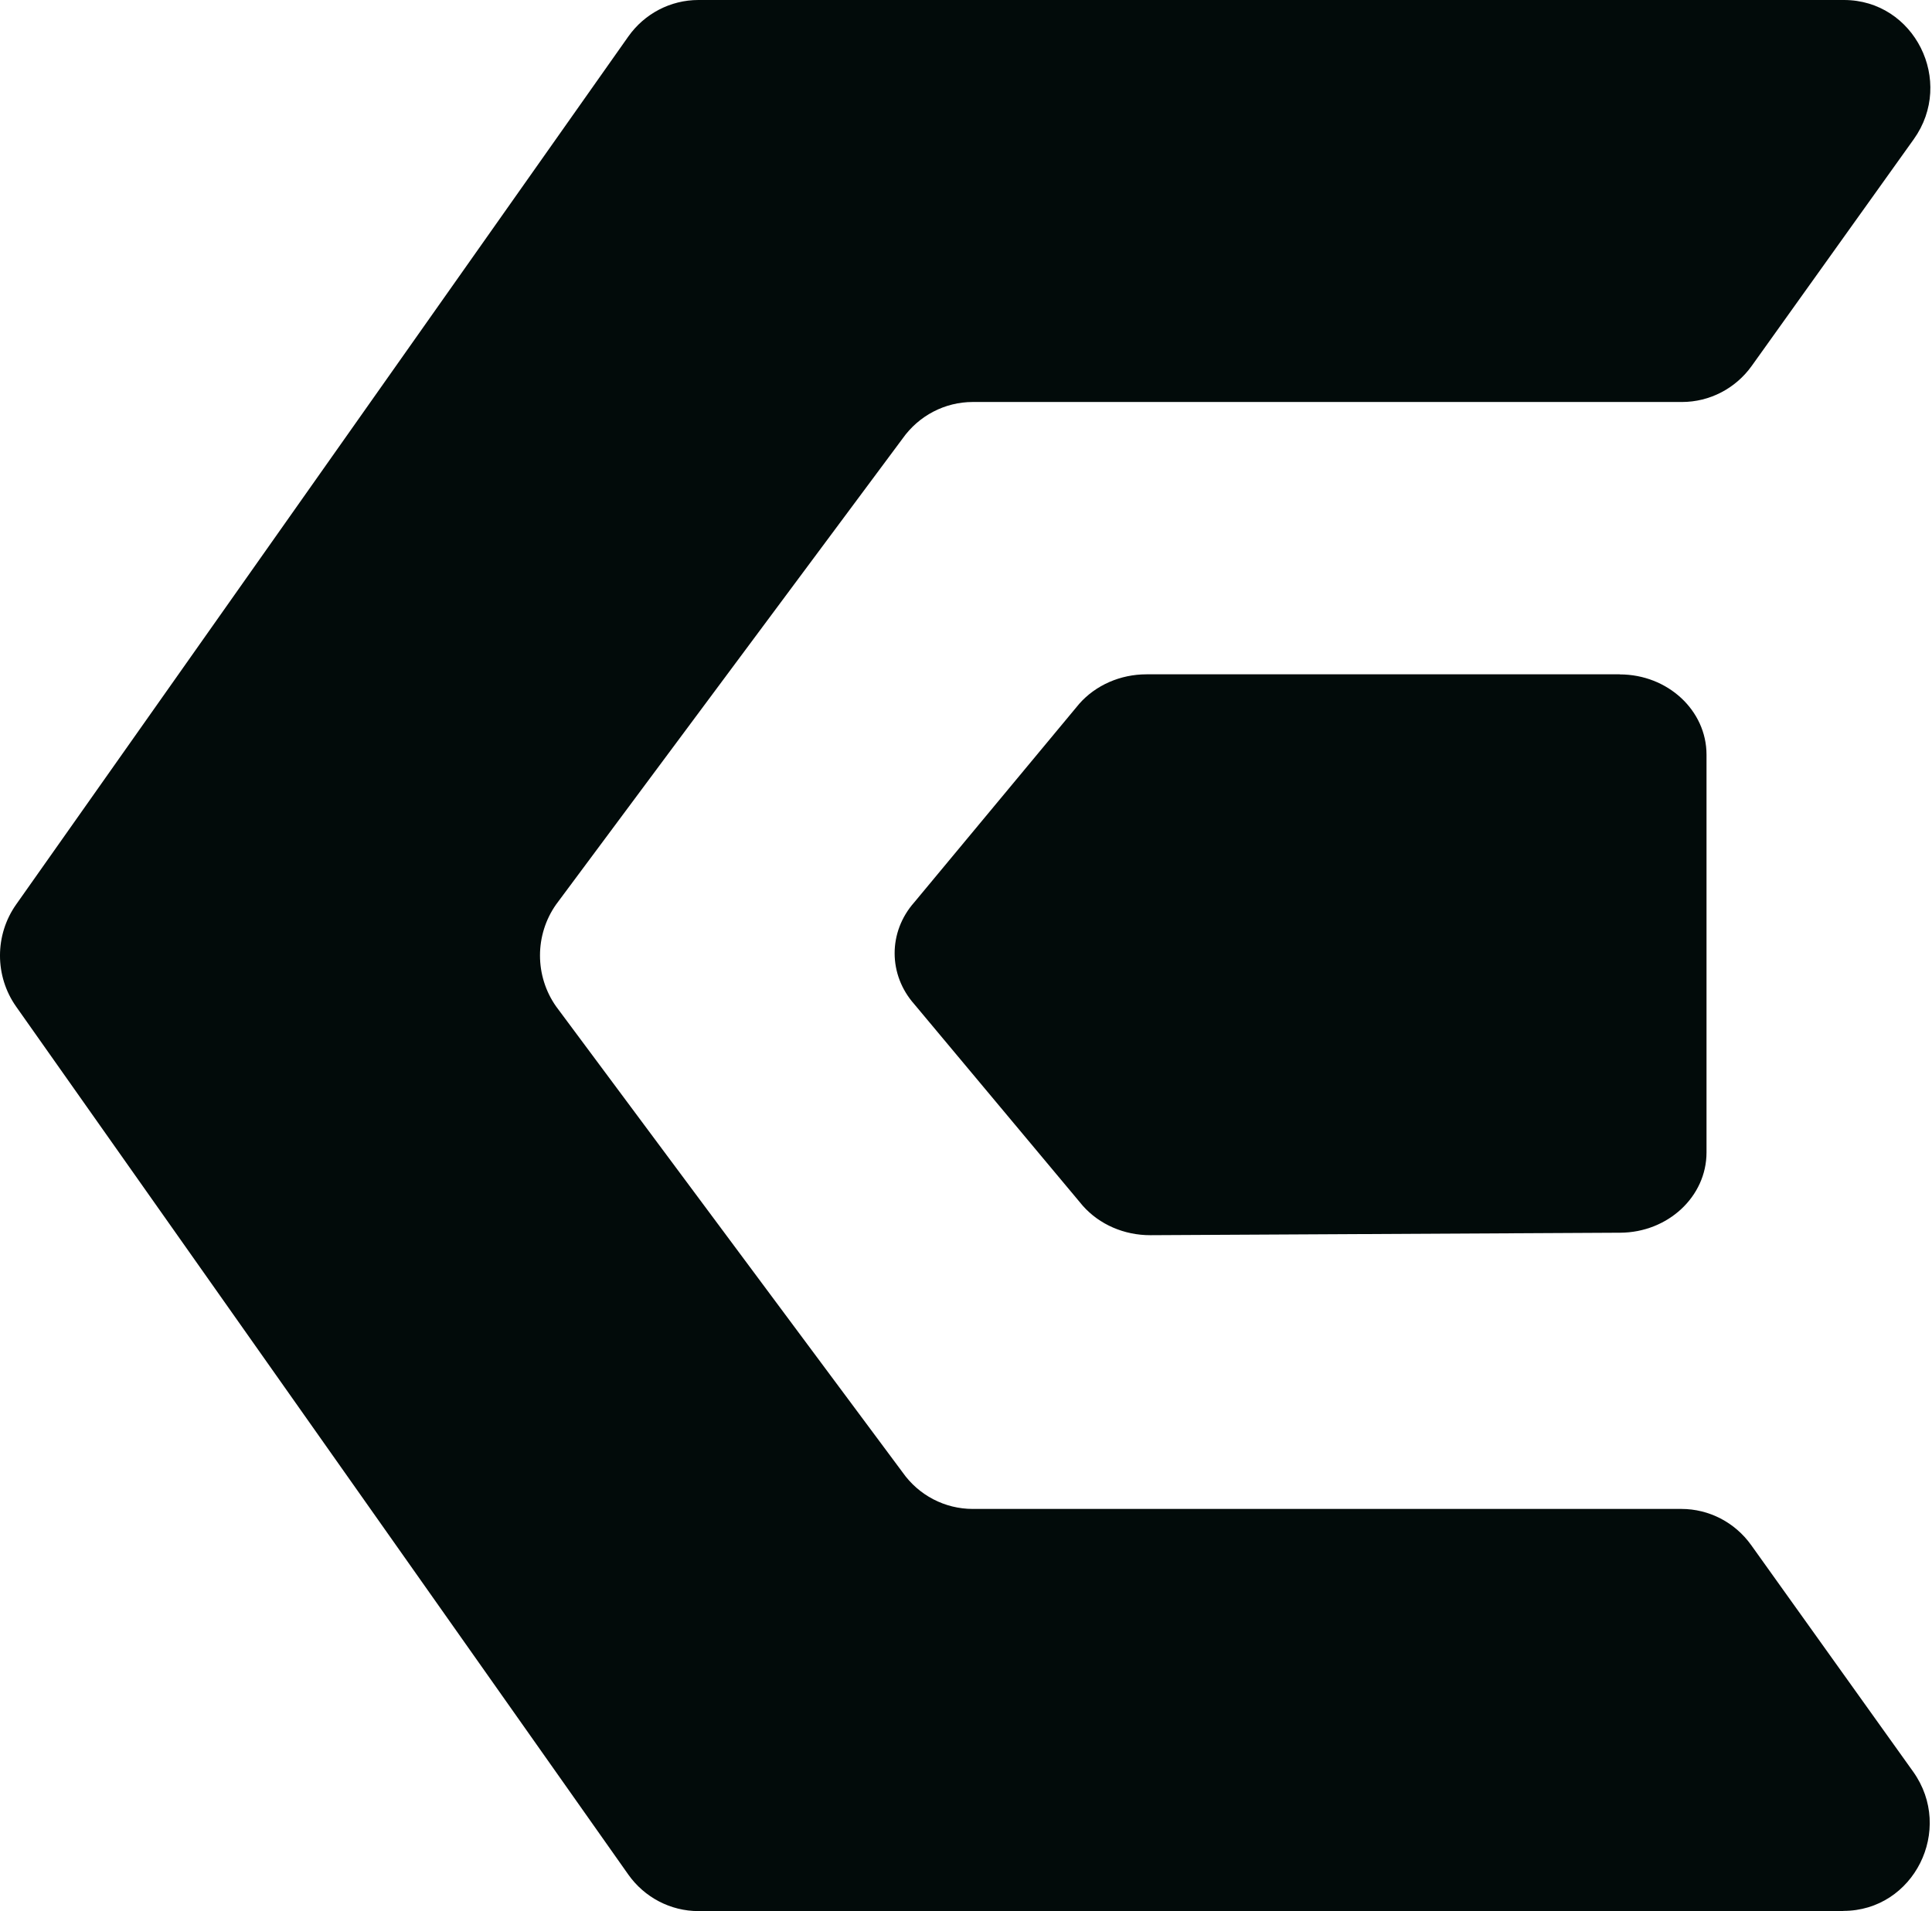 <svg width="93" height="92" viewBox="0 0 93 92" fill="none" xmlns="http://www.w3.org/2000/svg">
<path d="M88.731 92H33.619C32.282 92 31.024 91.346 30.242 90.238L0.779 48.461C-0.26 46.99 -0.26 45.01 0.779 43.539L30.242 1.762C31.024 0.654 32.278 0 33.619 0H88.761C92.155 0 94.115 3.912 92.121 6.704L84.324 17.612C83.542 18.706 82.293 19.352 80.964 19.352H46.824C45.487 19.352 44.23 20.006 43.447 21.113L26.773 43.535C25.734 45.006 25.734 46.986 26.773 48.456L43.447 70.878C44.225 71.986 45.483 72.64 46.824 72.64H80.935C82.263 72.64 83.513 73.285 84.295 74.38L92.092 85.287C94.085 88.079 92.125 91.991 88.731 91.991" fill="#020B0A"/>
<path d="M77.966 32.462H55.185C53.932 32.462 52.742 32.983 51.951 33.881L44.007 43.441C42.75 44.865 42.75 46.918 44.011 48.342L52.123 58.047C52.922 58.949 54.117 59.467 55.379 59.462L77.995 59.343C80.291 59.33 82.146 57.603 82.146 55.478V36.331C82.146 34.197 80.275 32.466 77.97 32.466" fill="#020B0A"/>
</svg>
